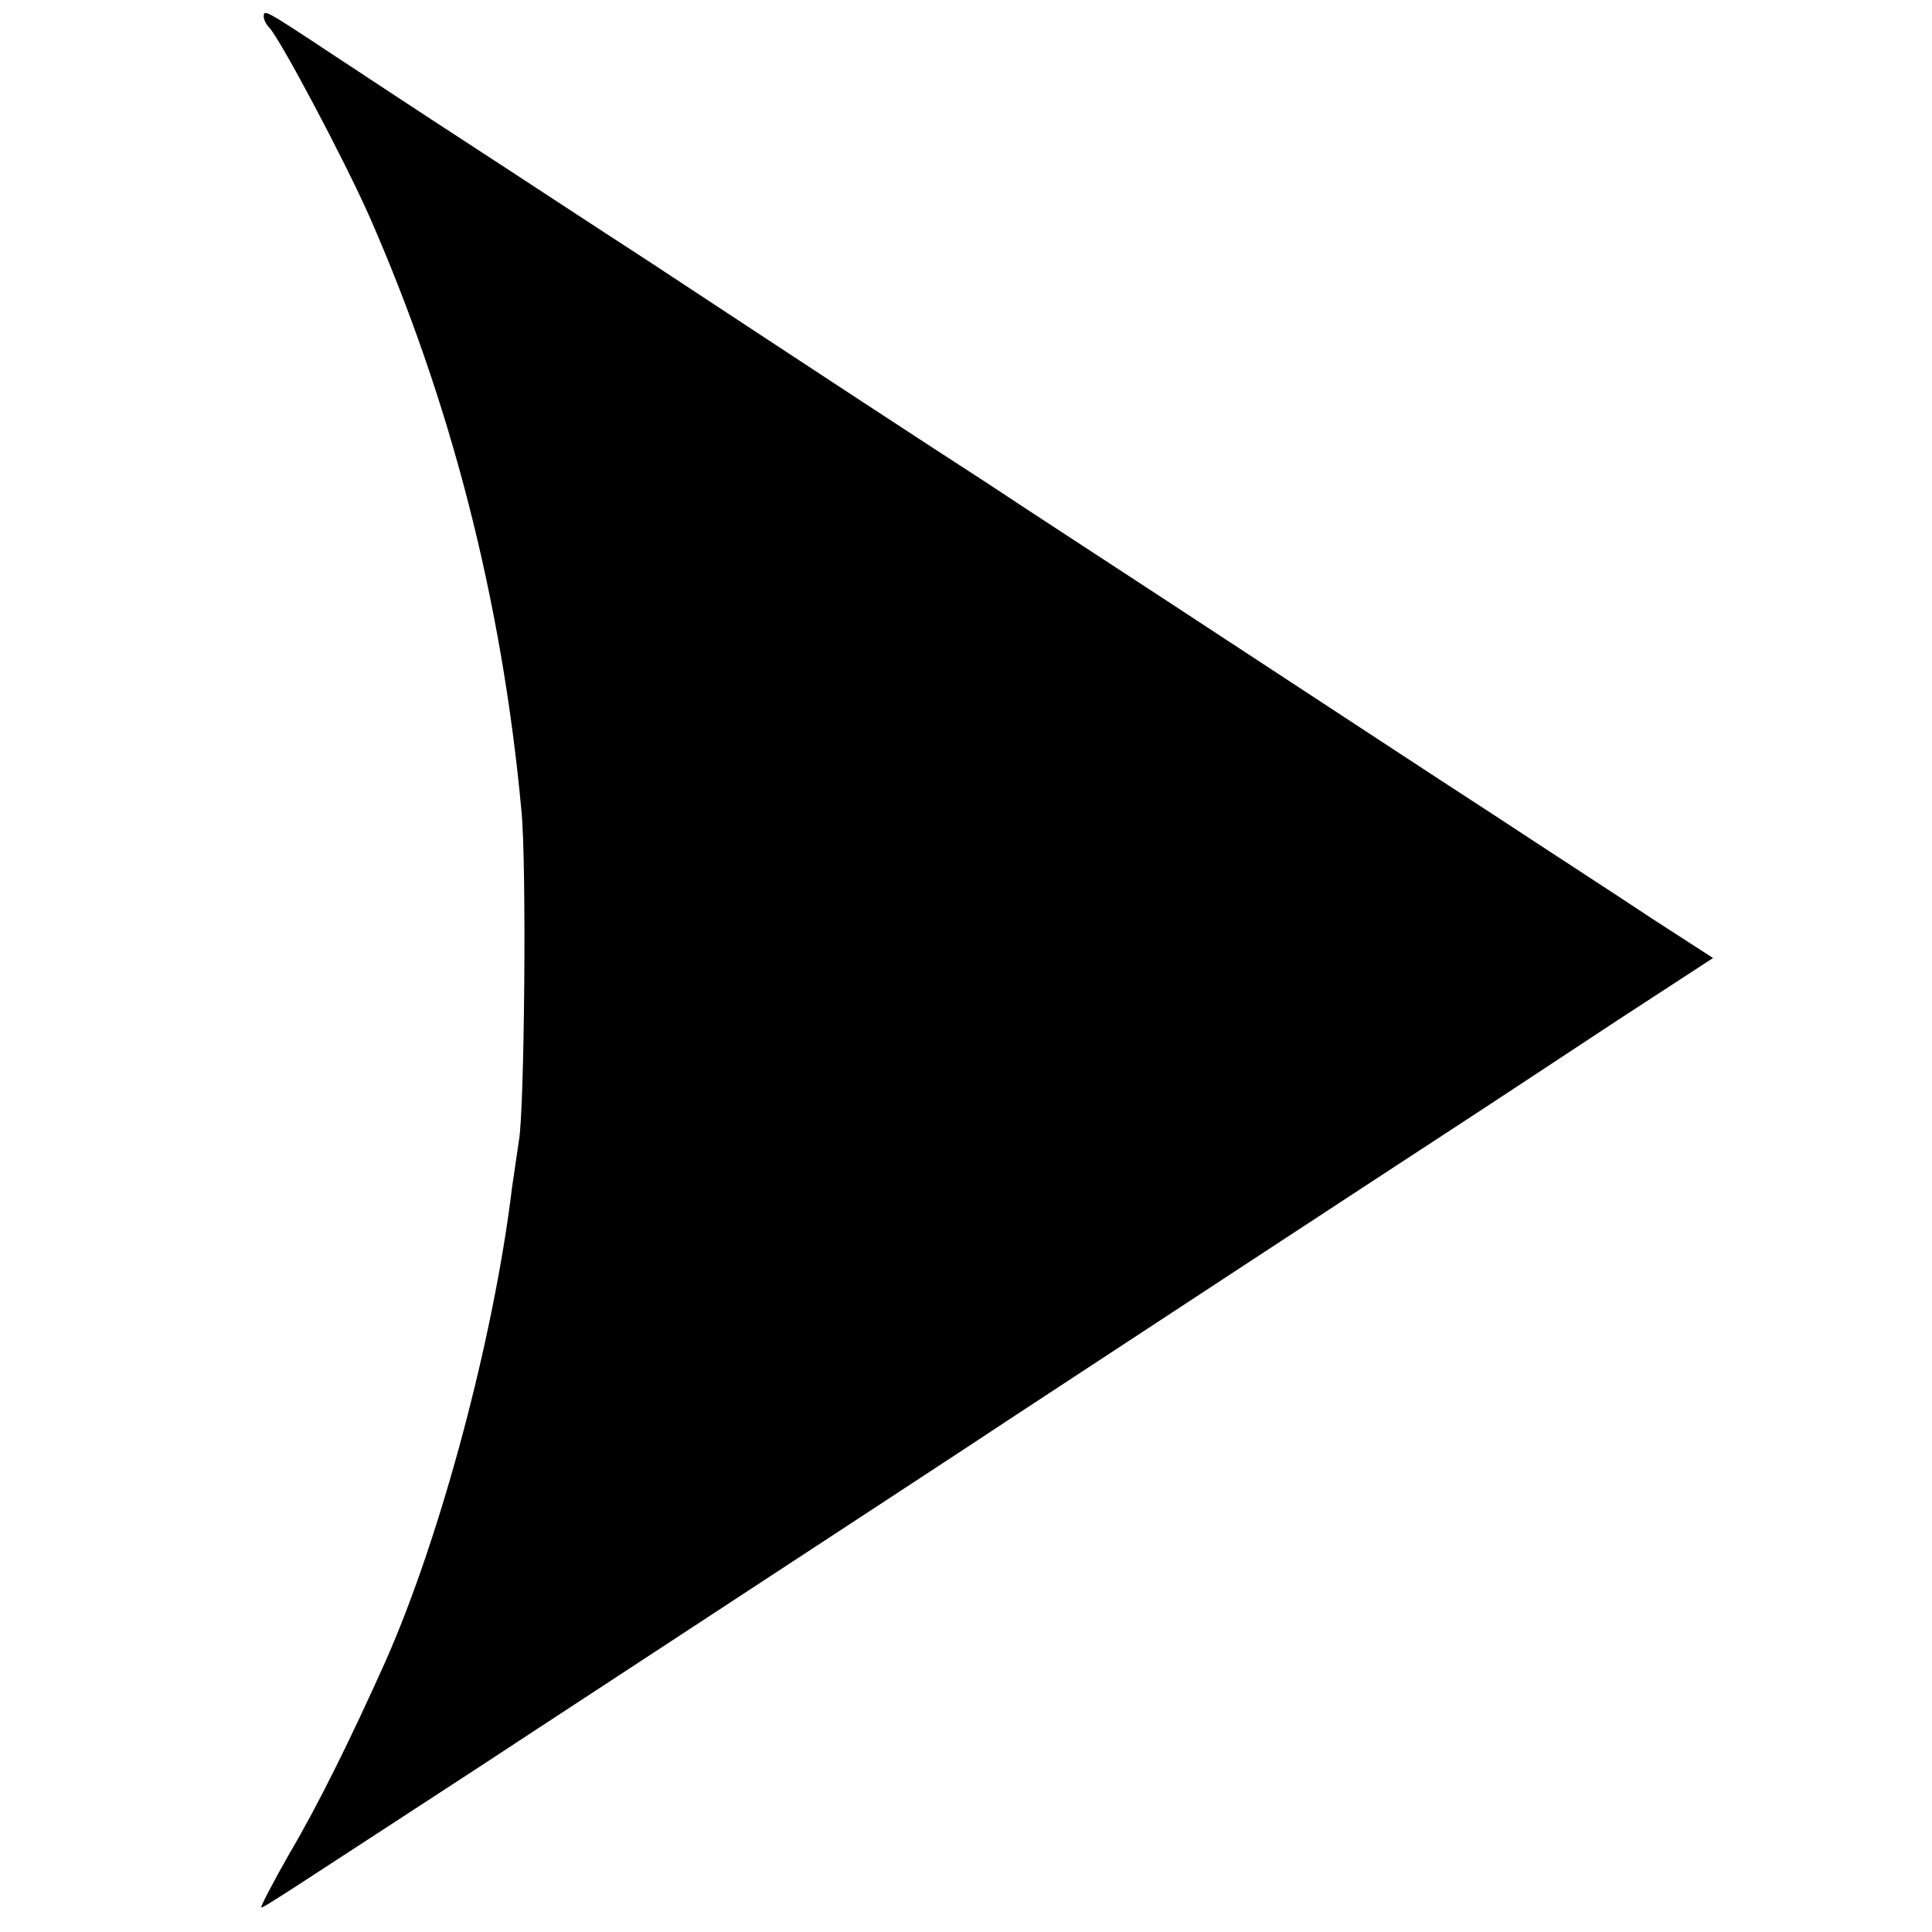 <?xml version="1.0" standalone="no"?>
<!DOCTYPE svg PUBLIC "-//W3C//DTD SVG 20010904//EN"
 "http://www.w3.org/TR/2001/REC-SVG-20010904/DTD/svg10.dtd">
<svg version="1.0" xmlns="http://www.w3.org/2000/svg"
 width="315pt" height="315pt" viewBox="0 0 315 315"
 preserveAspectRatio="xMidYMid meet">
<g transform="translate(0,315) scale(0.1,-0.1)"
fill="#000000" stroke="none">
<path d="M430 3123 c0 -5 4 -13 9 -18 18 -19 121 -213 162 -305 133 -302 217
-626 249 -970 9 -86 5 -494 -4 -540 -2 -14 -7 -47 -11 -75 -30 -248 -117 -572
-207 -775 -58 -129 -110 -234 -156 -312 -28 -49 -48 -88 -46 -88 5 0 36 21
369 238 88 58 275 180 415 272 140 92 341 223 445 292 198 130 518 340 714
468 63 41 184 121 269 177 l155 101 -99 64 c-54 36 -173 113 -264 173 -91 59
-208 136 -260 170 -52 34 -174 114 -270 177 -96 63 -227 148 -290 190 -113 73
-264 172 -557 365 -82 53 -211 138 -288 188 -77 50 -180 118 -230 151 -103 68
-105 69 -105 57z"/>
</g>
</svg>
